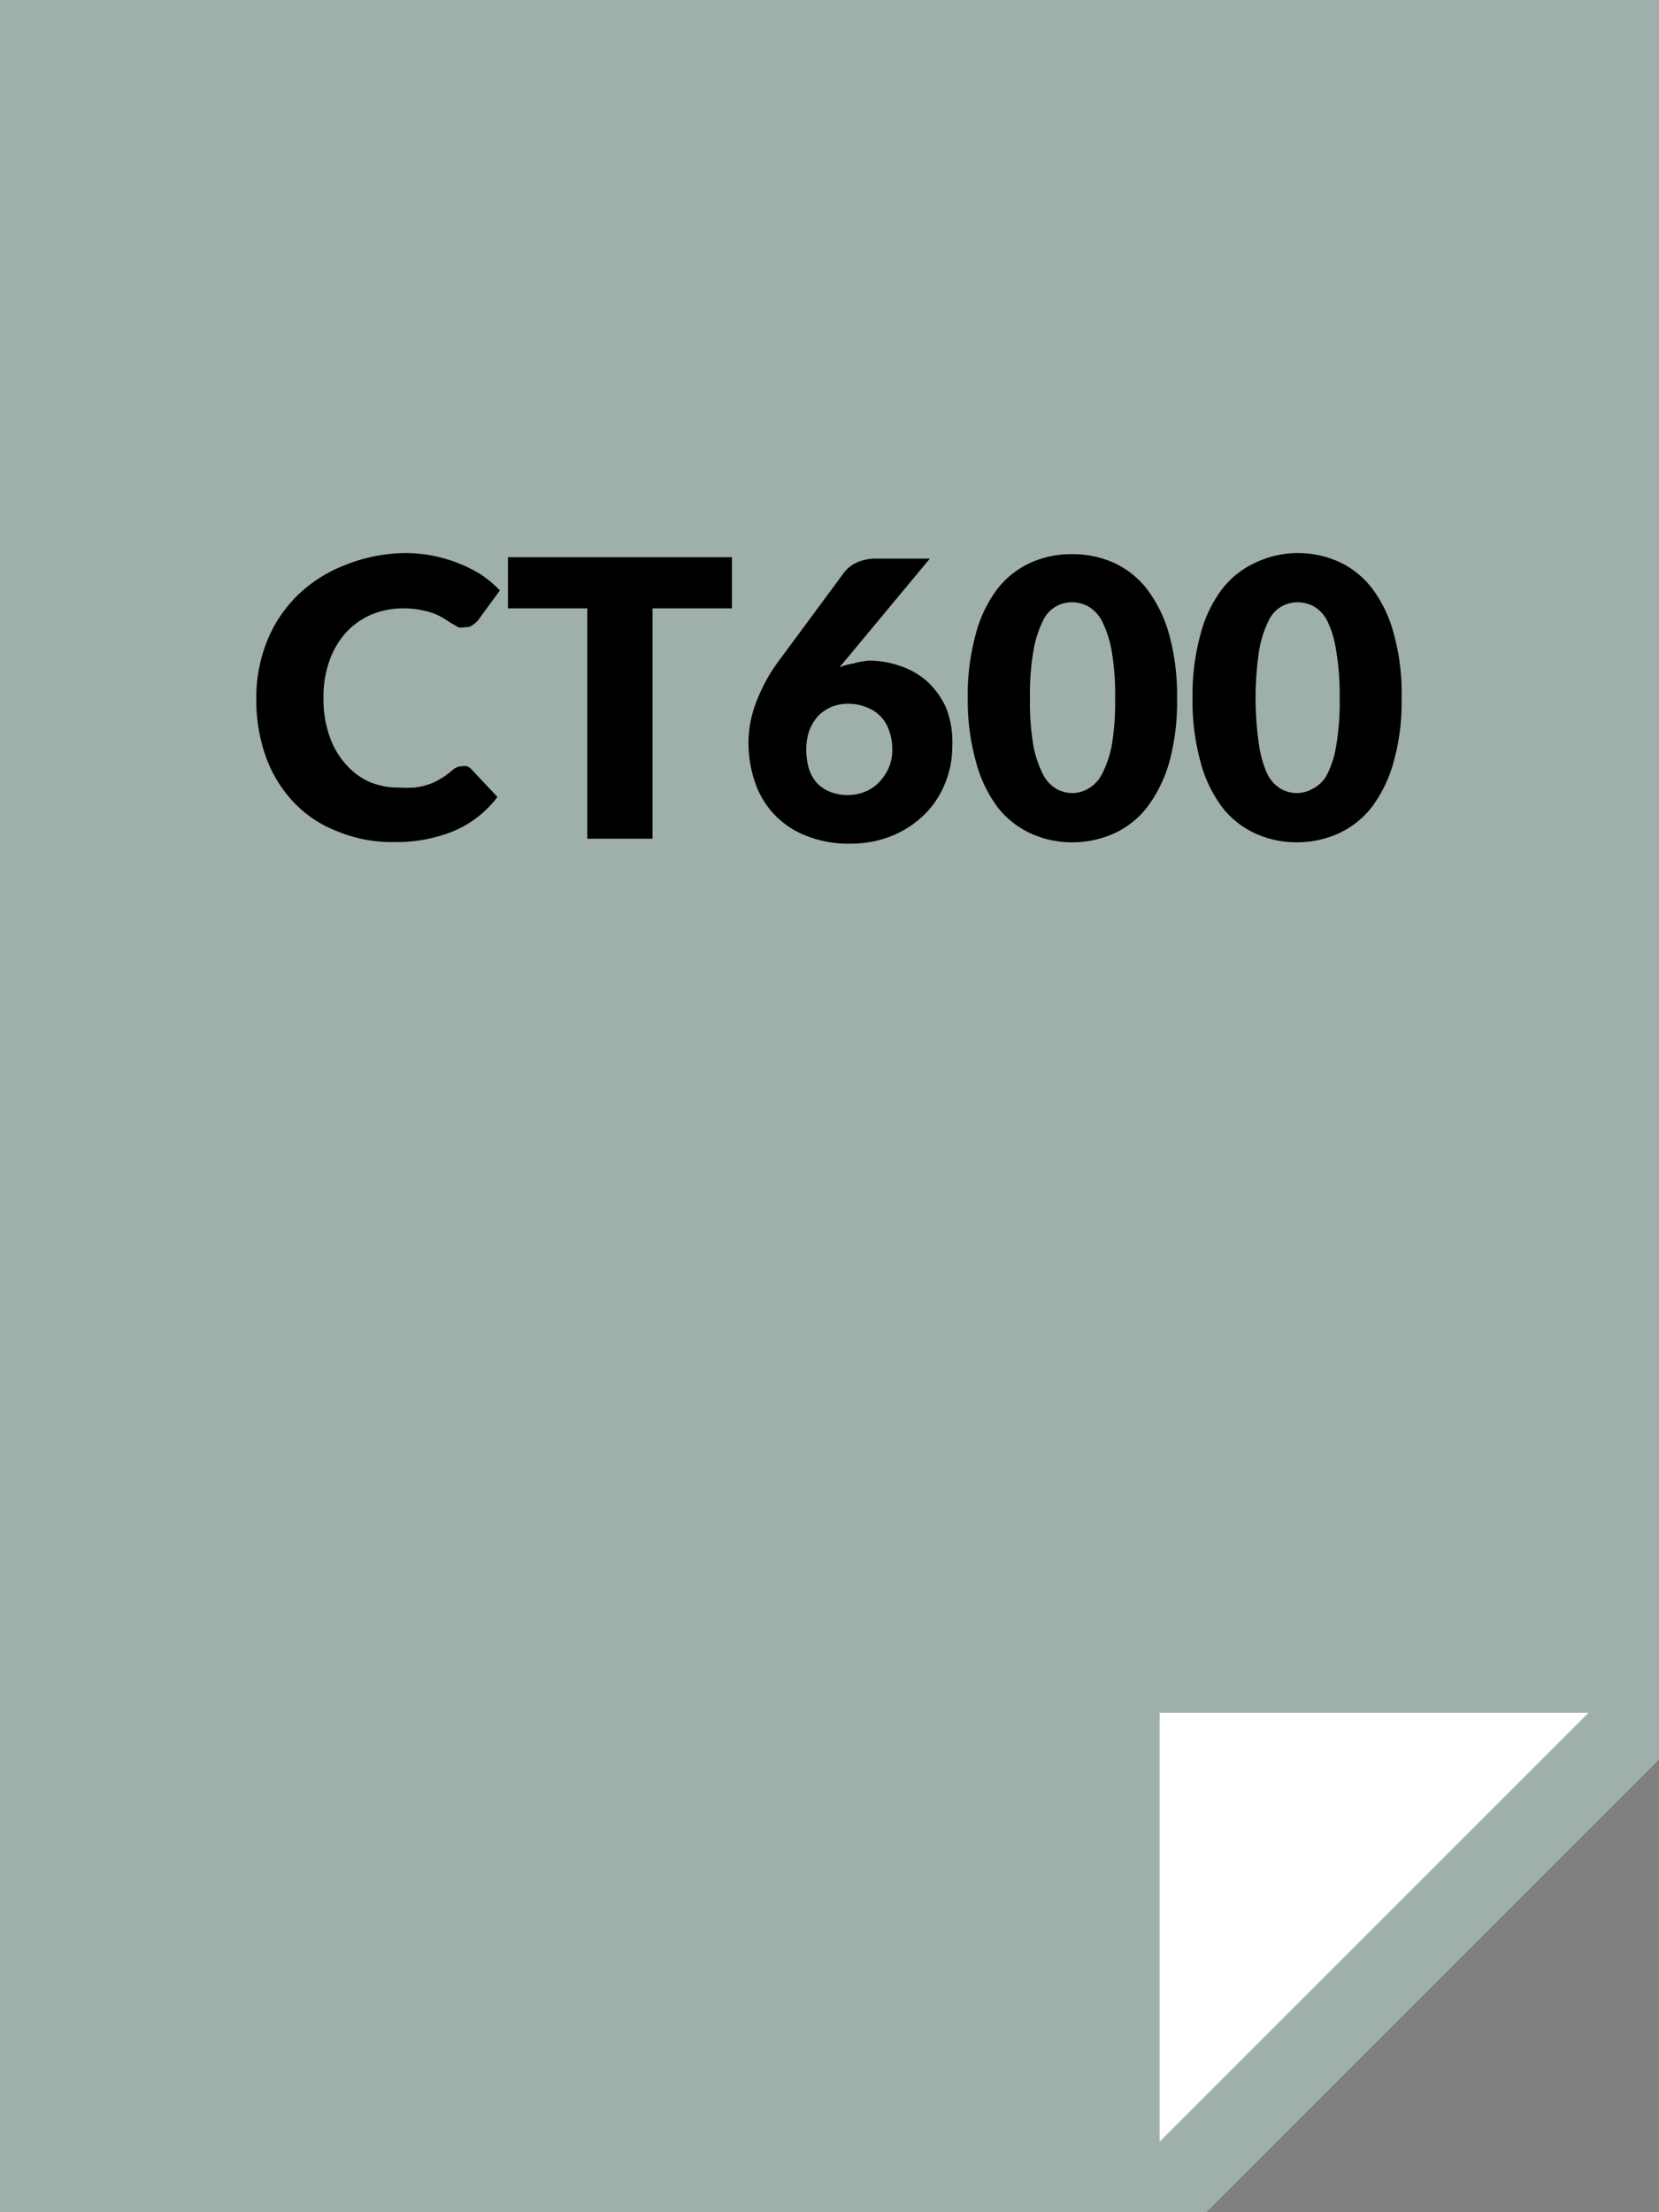 <svg xmlns="http://www.w3.org/2000/svg" viewBox="0 0 60 80"><rect x="0" y="0" width="60" height="80" fill="#808080" stroke="none"/><defs><style>.cls-1{fill:#9fafab;}.cls-2{fill:#fff;}</style></defs><g id="Layer_2" data-name="Layer 2"><g id="Layer_1-2" data-name="Layer 1"><polygon class="cls-1" points="0 0 0 80 43.63 80 60 63.63 60 0 0 0"/><polygon class="cls-2" points="41.94 61.94 41.94 77.45 57.45 61.94 41.94 61.94"/><path d="M16.72,27.71a.51.51,0,0,1,.17,0,.42.42,0,0,1,.16.11l.94,1a3.86,3.86,0,0,1-1.55,1.22,5.42,5.42,0,0,1-2.19.41,5.11,5.11,0,0,1-2.08-.4A4.26,4.26,0,0,1,10.61,29a4.72,4.72,0,0,1-1-1.65,6.07,6.07,0,0,1-.34-2.07,5.49,5.49,0,0,1,.39-2.1,4.82,4.82,0,0,1,1.1-1.65,5.06,5.06,0,0,1,1.68-1.08A6,6,0,0,1,14.61,20a5.25,5.25,0,0,1,2,.38,4.85,4.85,0,0,1,.82.42,4.39,4.39,0,0,1,.65.55l-.79,1.08a1,1,0,0,1-.19.17.42.42,0,0,1-.29.08.52.52,0,0,1-.24,0l-.24-.14-.27-.17a2,2,0,0,0-.36-.18,2.77,2.77,0,0,0-.48-.13A3.13,3.13,0,0,0,14.6,22a3,3,0,0,0-1.18.23,2.67,2.67,0,0,0-.91.65,3,3,0,0,0-.59,1,3.88,3.88,0,0,0-.22,1.36,4,4,0,0,0,.22,1.39,2.9,2.9,0,0,0,.58,1,2.51,2.51,0,0,0,.85.64,2.66,2.66,0,0,0,1.05.21,5.28,5.28,0,0,0,.59,0,2.61,2.61,0,0,0,.5-.11,1.86,1.86,0,0,0,.43-.2,2.73,2.73,0,0,0,.42-.3.57.57,0,0,1,.18-.12A.45.45,0,0,1,16.72,27.71Z"/><path d="M26.47,20.15V22H23.6v8.33H21.24V22H18.37V20.15Z"/><path d="M31.43,23.89a3.41,3.41,0,0,1,1.09.18,2.86,2.86,0,0,1,1,.56,3,3,0,0,1,.69.95A3.38,3.38,0,0,1,34.44,27a3.46,3.46,0,0,1-.27,1.35,3.29,3.29,0,0,1-.75,1.12,3.64,3.64,0,0,1-1.17.76,4,4,0,0,1-1.52.28,4.09,4.09,0,0,1-1.53-.27,3.14,3.14,0,0,1-1.88-1.91,4.36,4.36,0,0,1-.25-1.47,4.07,4.07,0,0,1,.3-1.52,6.18,6.18,0,0,1,.87-1.54l2.29-3.1a1.23,1.23,0,0,1,.46-.36,1.75,1.75,0,0,1,.7-.14h1.94l-3,3.61s-.09.1-.13.16a1,1,0,0,0-.13.16,2.13,2.13,0,0,1,.51-.14A2.67,2.67,0,0,1,31.43,23.89ZM29.16,27.1a2.38,2.38,0,0,0,.09.68,1.53,1.53,0,0,0,.28.52,1.37,1.37,0,0,0,.48.33,1.72,1.72,0,0,0,.68.12,1.6,1.6,0,0,0,.62-.13,1.5,1.5,0,0,0,.5-.35,1.87,1.87,0,0,0,.34-.52,1.66,1.66,0,0,0,.12-.64,1.86,1.86,0,0,0-.12-.7,1.31,1.31,0,0,0-.32-.52,1.34,1.34,0,0,0-.51-.32,1.76,1.76,0,0,0-.66-.12,1.49,1.49,0,0,0-1.08.45,1.79,1.79,0,0,0-.31.52A2.06,2.06,0,0,0,29.16,27.1Z"/><path d="M42.57,25.25a8.3,8.3,0,0,1-.28,2.31,5,5,0,0,1-.8,1.63,3.21,3.21,0,0,1-1.2.95,3.65,3.65,0,0,1-1.51.32,3.57,3.57,0,0,1-1.5-.32,3.21,3.21,0,0,1-1.2-.95,4.76,4.76,0,0,1-.78-1.63A8.27,8.27,0,0,1,35,25.25a8.3,8.3,0,0,1,.29-2.32,4.67,4.67,0,0,1,.78-1.63,3.21,3.21,0,0,1,1.2-.95,3.57,3.57,0,0,1,1.5-.31,3.64,3.64,0,0,1,1.51.31,3.21,3.21,0,0,1,1.2.95,4.87,4.87,0,0,1,.8,1.63A8.33,8.33,0,0,1,42.57,25.25Zm-2.24,0a9.21,9.21,0,0,0-.13-1.74,3.85,3.85,0,0,0-.35-1.06,1.31,1.31,0,0,0-.51-.53,1.25,1.25,0,0,0-.56-.14,1.14,1.14,0,0,0-1.06.67,3.88,3.88,0,0,0-.34,1.06,9.21,9.21,0,0,0-.13,1.74A9.17,9.17,0,0,0,37.38,27,3.88,3.88,0,0,0,37.72,28a1.28,1.28,0,0,0,.49.53,1.21,1.21,0,0,0,.57.15,1.15,1.15,0,0,0,.56-.15,1.25,1.25,0,0,0,.51-.53A3.85,3.85,0,0,0,40.2,27,9.17,9.17,0,0,0,40.33,25.25Z"/><path d="M50.69,25.25a7.92,7.92,0,0,1-.29,2.31,4.77,4.77,0,0,1-.79,1.63,3.21,3.21,0,0,1-1.2.95,3.65,3.65,0,0,1-1.51.32,3.57,3.57,0,0,1-1.5-.32,3.21,3.21,0,0,1-1.2-.95,4.76,4.76,0,0,1-.78-1.63,8.27,8.27,0,0,1-.29-2.31,8.3,8.3,0,0,1,.29-2.32,4.67,4.67,0,0,1,.78-1.63,3.21,3.21,0,0,1,1.2-.95A3.57,3.57,0,0,1,46.9,20a3.64,3.64,0,0,1,1.51.31,3.21,3.21,0,0,1,1.2.95,4.68,4.68,0,0,1,.79,1.63A7.94,7.94,0,0,1,50.69,25.25Zm-2.24,0a9.21,9.21,0,0,0-.13-1.74A3.52,3.52,0,0,0,48,22.45a1.23,1.23,0,0,0-.5-.53,1.25,1.25,0,0,0-.56-.14,1.14,1.14,0,0,0-1.06.67,3.88,3.88,0,0,0-.34,1.06,11.64,11.64,0,0,0,0,3.47A3.88,3.88,0,0,0,45.84,28a1.28,1.28,0,0,0,.49.53,1.21,1.21,0,0,0,.57.15,1.15,1.15,0,0,0,.56-.15A1.18,1.18,0,0,0,48,28,3.52,3.52,0,0,0,48.32,27,9.17,9.17,0,0,0,48.45,25.25Z"/></g></g></svg>